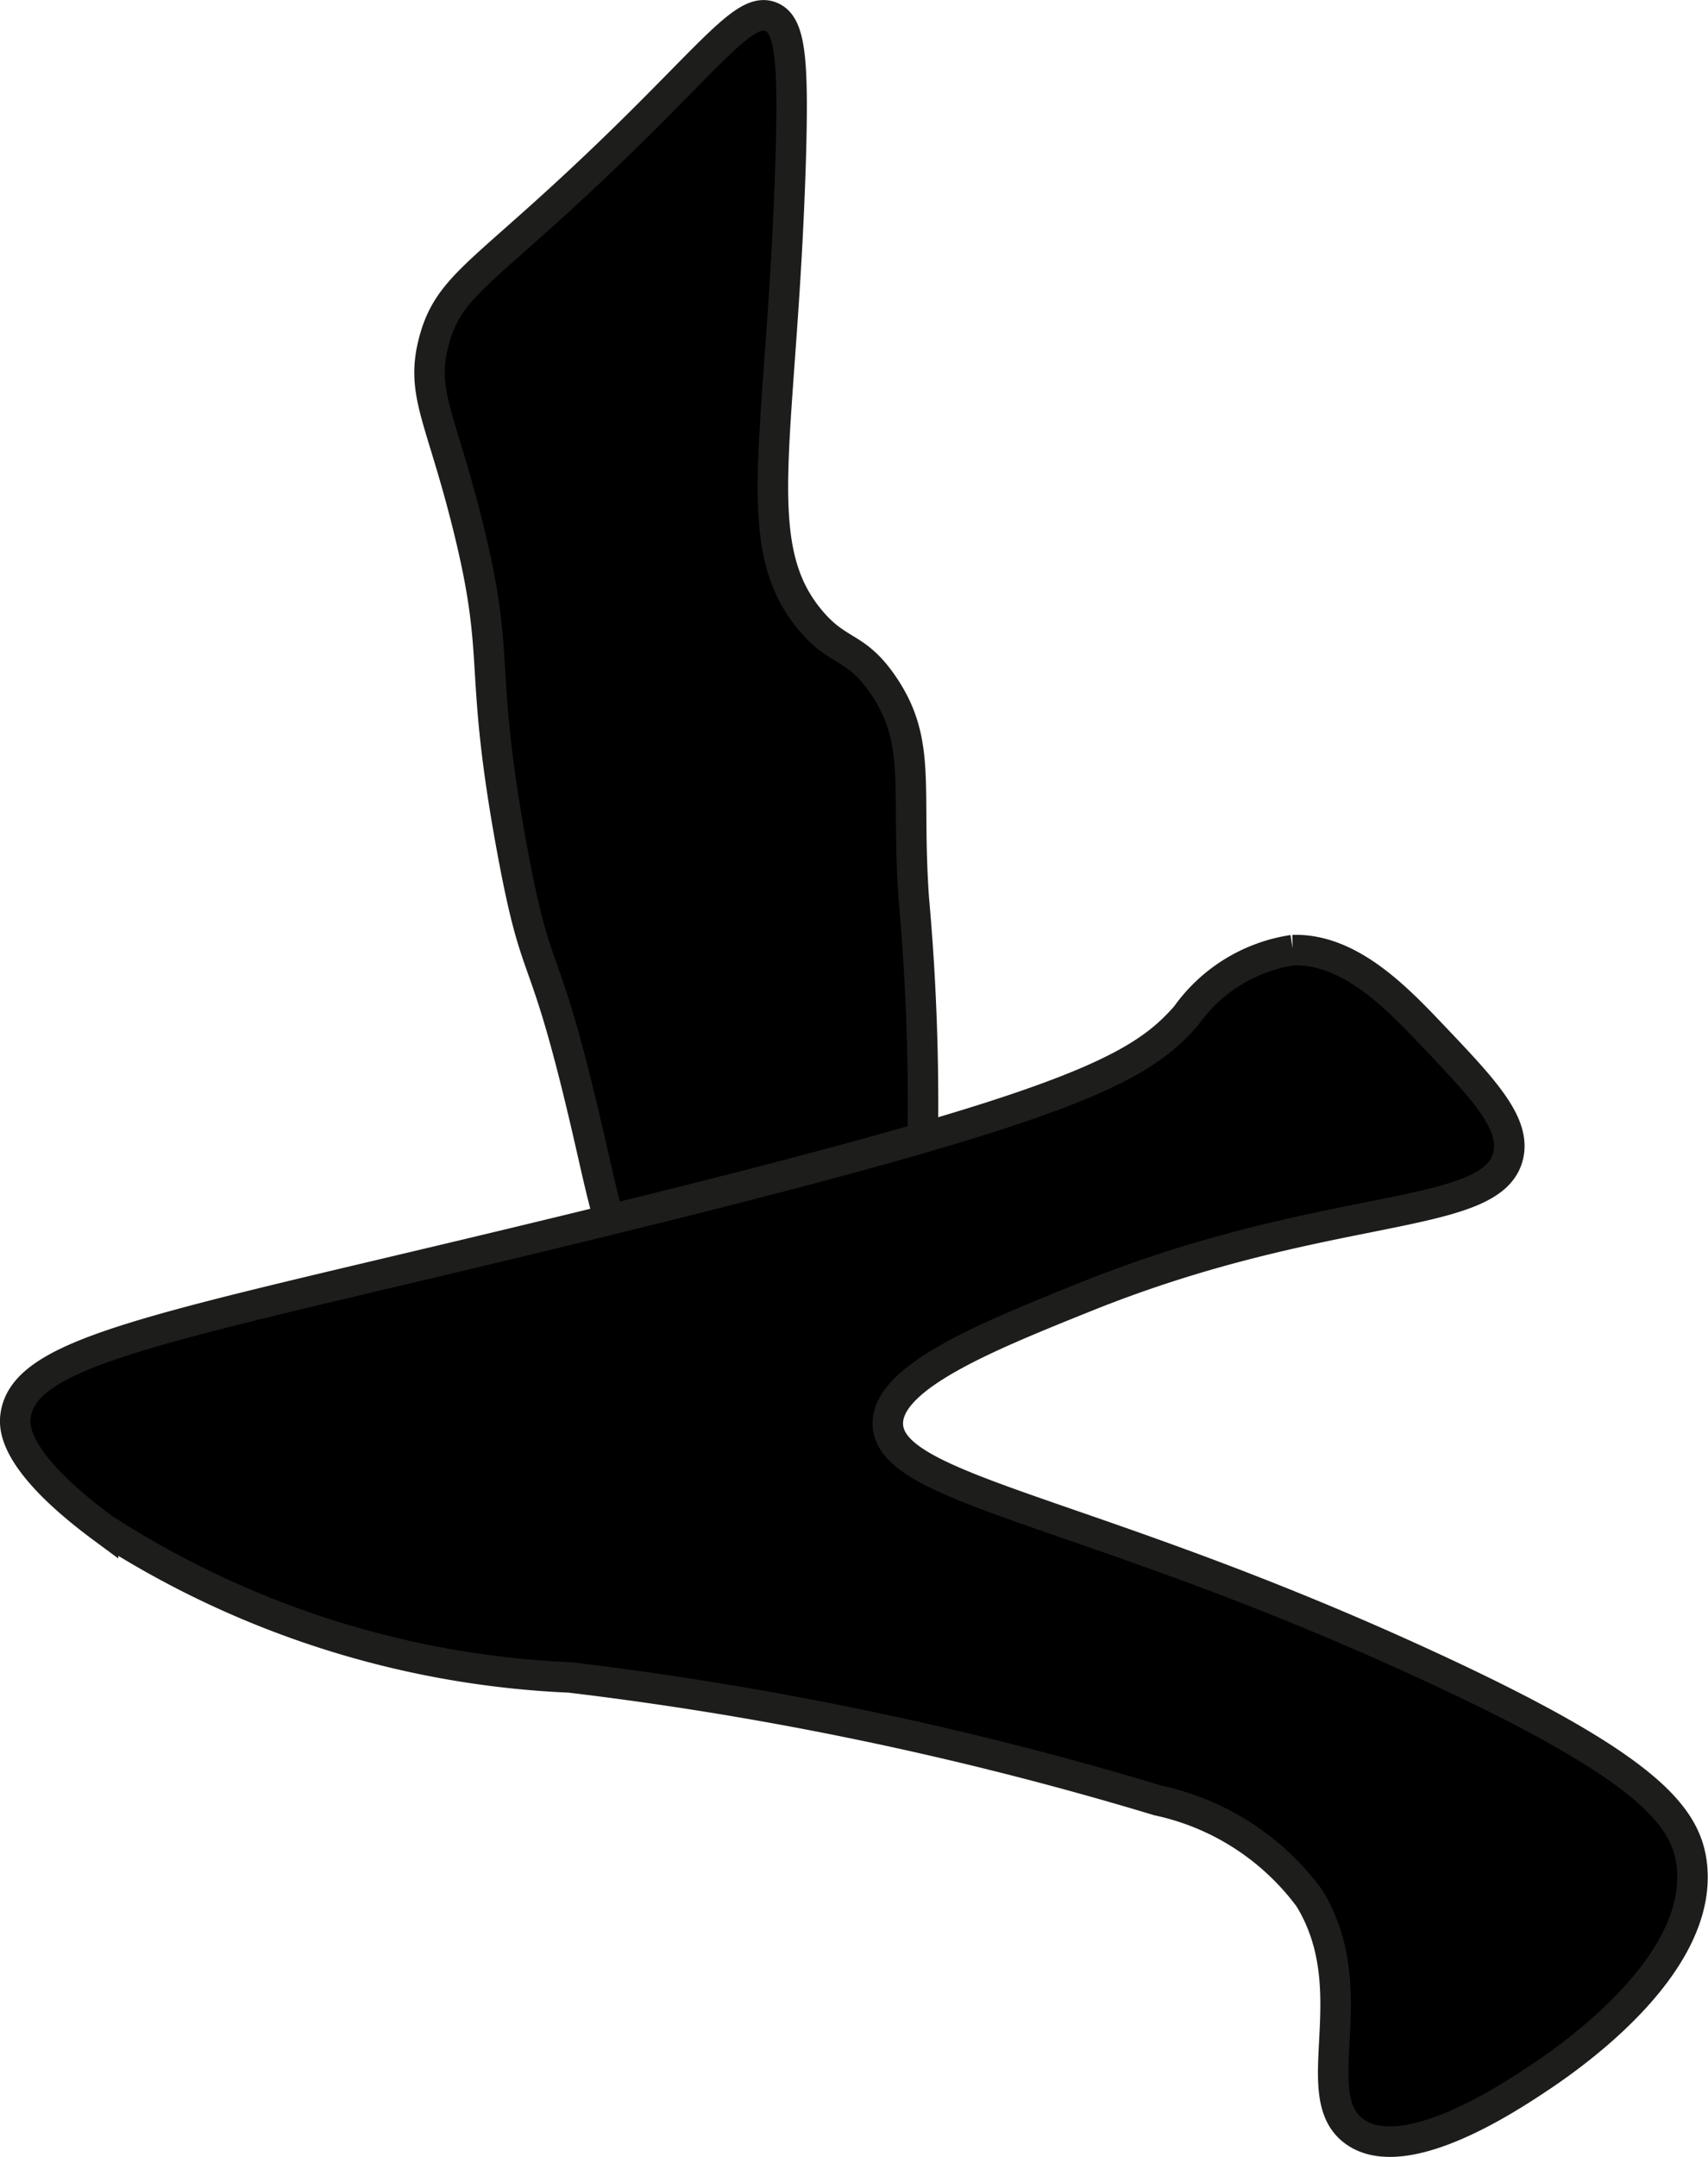 <?xml version="1.0" encoding="UTF-8"?>
<svg xmlns="http://www.w3.org/2000/svg"
     version="1.1"
     width="2.965mm"
     height="3.743mm"
     viewBox="0 0 8.405 10.611">
   <defs>
      <style type="text/css"><![CDATA[
      .a {
        stroke: #1d1d1b;
        stroke-miterlimit: 10;
        stroke-width: 0.15px;
      }
    ]]></style>
   </defs>
   <path class="a"
         d="M2.3,2.578c.171.683.05.672.218,1.59.132.719.149.414.383,1.436.092.4.144.687.351.766.185.071.29-.1.627-.08.347.021.468.216.618.144a11.218,11.218,0,0,0,0-2.011c-.039-.549.042-.77-.151-1.053-.136-.199-.219-.152-.359-.32-.315-.376-.138-.895-.096-2.266C3.905.295,3.89.122,3.795.083,3.665.028,3.505.269,2.965.785c-.592.566-.757.618-.83.894C2.068,1.934,2.168,2.049,2.3,2.578Z"/>
   <path class="a"
         d="M2.323,6.164C.713,6.548.113,6.661.076,6.968c-.007.058-.006.227.431.55a4.59,4.59,0,0,0,2.298.734,16.965,16.965,0,0,1,2.893.605,1.251,1.251,0,0,1,.745.48c.283.461-.025.971.223,1.149.244.175.753-.162.894-.255.122-.081.82-.543.766-1.053-.026-.248-.229-.492-1.309-.989C5.359,7.425,4.381,7.333,4.369,7.008c-.008-.234.49-.434.98-.631,1.186-.476,1.996-.366,2.073-.692.038-.161-.125-.331-.373-.592-.175-.184-.408-.428-.687-.419a.787.787,0,0,0-.525.323C5.581,5.29,5.189,5.48,2.323,6.164Z"/>
</svg>
